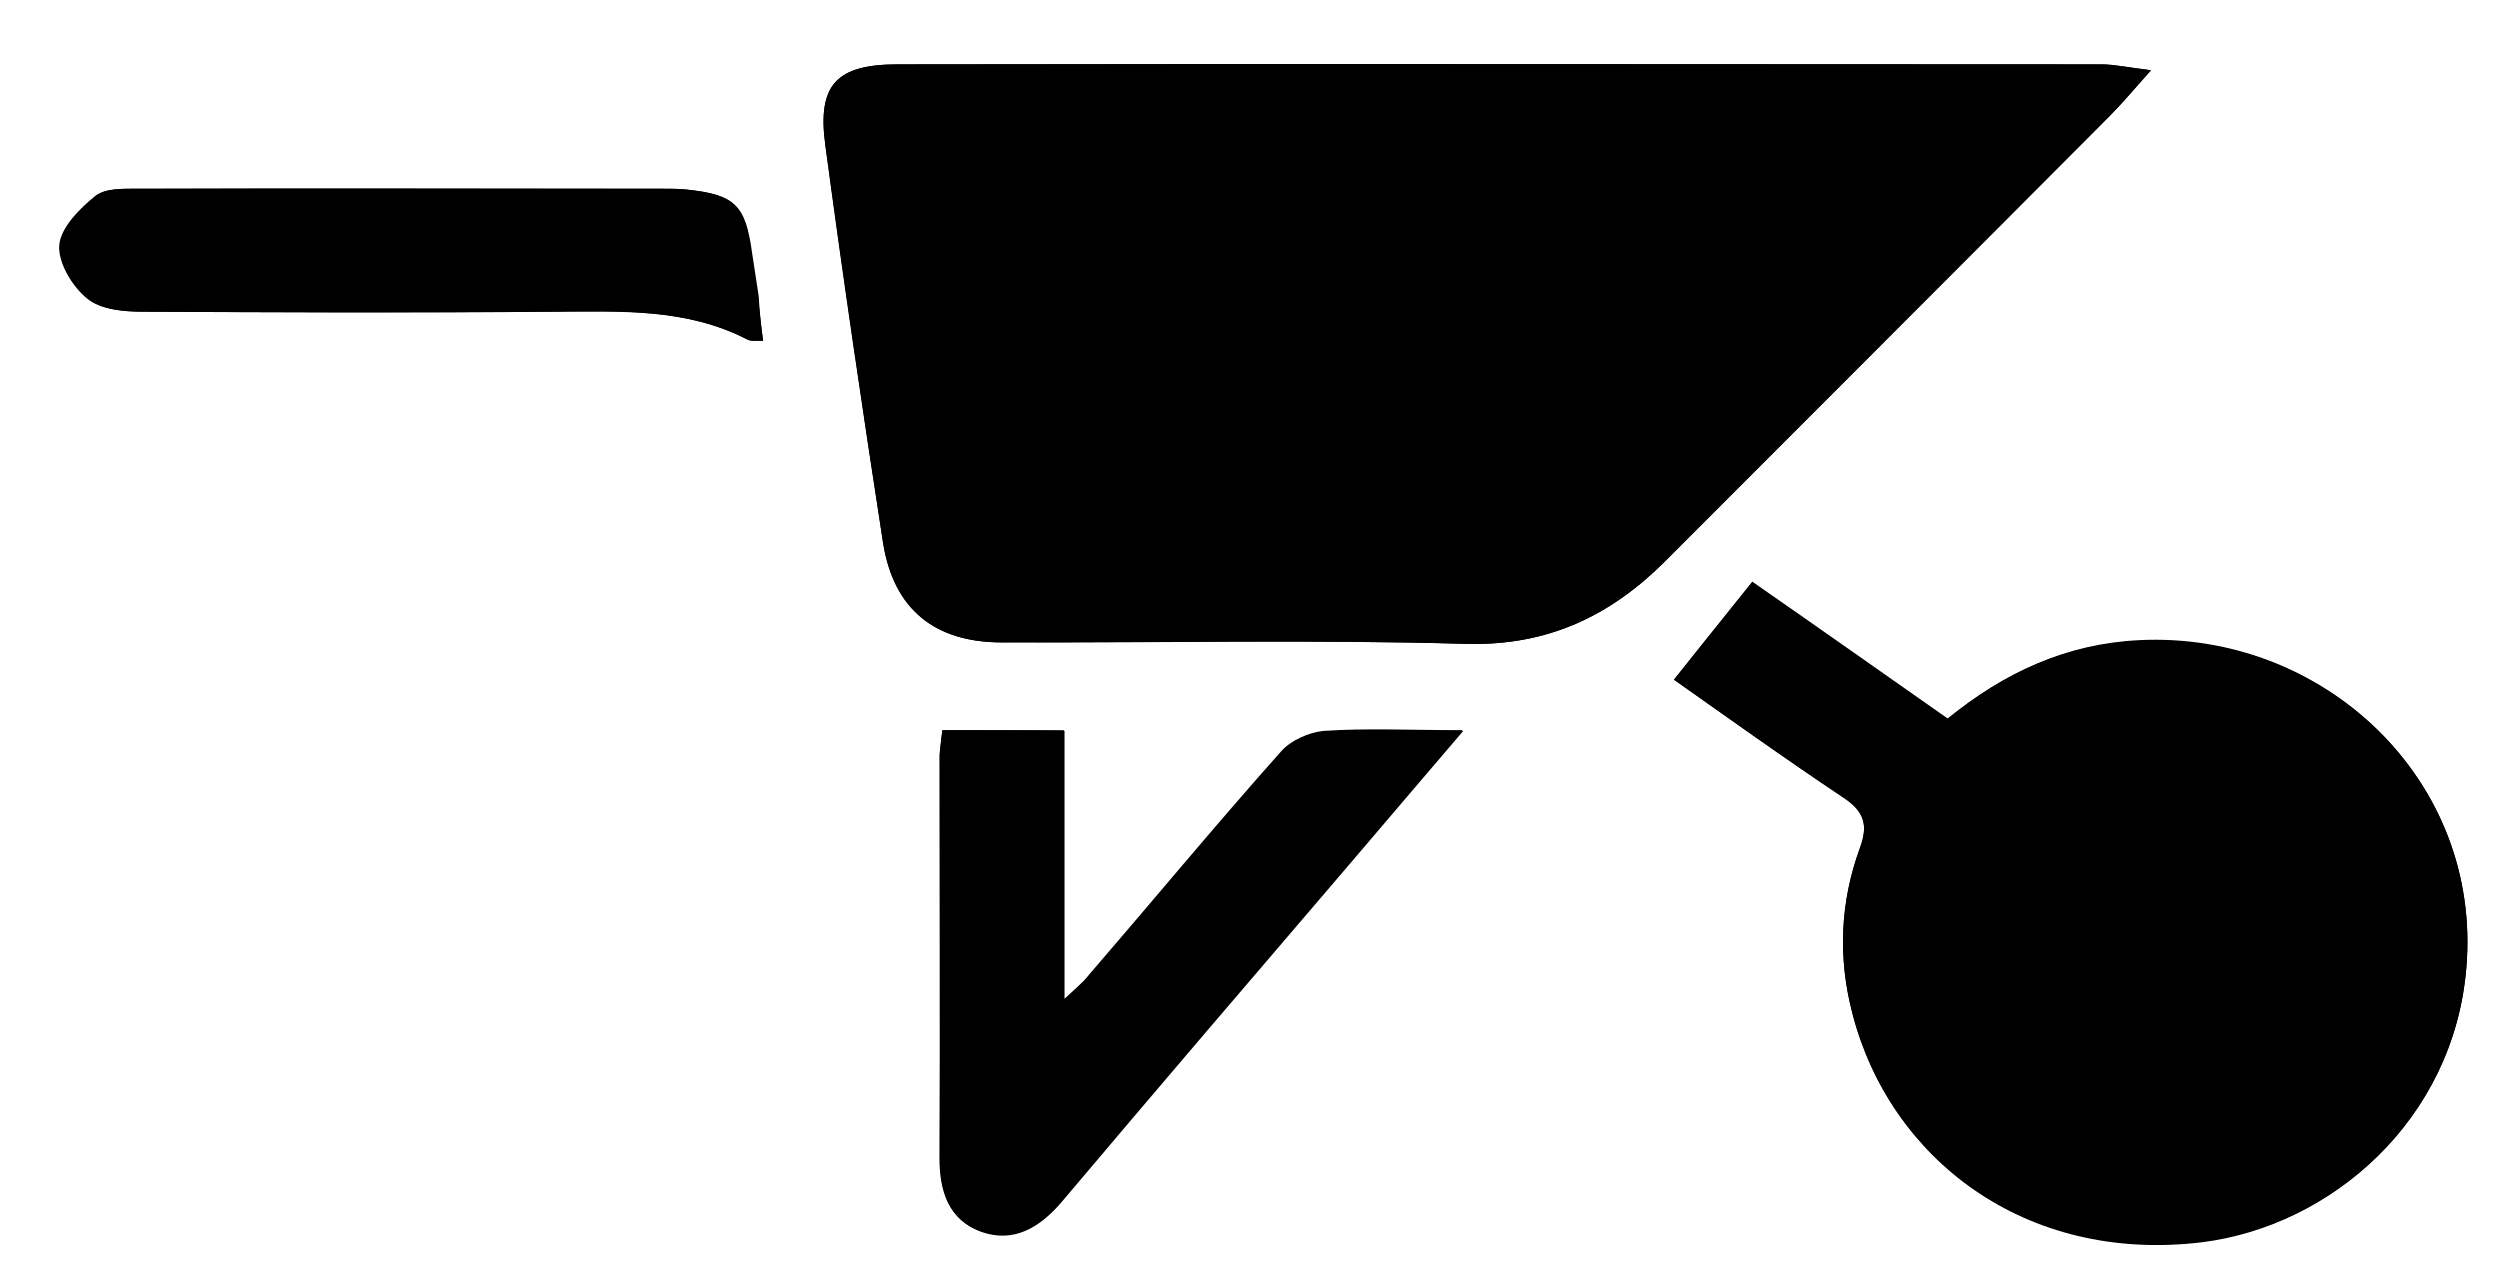 <?xml version="1.0" encoding="utf-8"?>
<!-- Generator: Adobe Illustrator 24.1.1, SVG Export Plug-In . SVG Version: 6.00 Build 0)  -->
<svg version="1.1" id="Capa_1" xmlns="http://www.w3.org/2000/svg" xmlns:xlink="http://www.w3.org/1999/xlink" x="0px" y="0px"
	 viewBox="0 0 341.7 176" style="enable-background:new 0 0 341.7 176;" xml:space="preserve">
<g>
	<path d="M294,9.6c-3.3-0.4-5-0.8-6.8-0.8c-54.8,0-109.7-0.1-164.5,0c-8.4,0-11,2.8-9.9,11c2.5,18.2,5.1,36.3,7.9,54.4
		c1.4,9.1,7.1,13.6,16.2,13.6c21.2,0,42.4-0.4,63.5,0.2c11.1,0.3,19.7-3.8,27.2-11.3c20.3-20.3,40.6-40.6,60.8-60.9
		C290,14.2,291.4,12.5,294,9.6z M228.8,92.9c7.2,5.1,15,10.7,23.1,16c2.9,1.9,3.5,3.8,2.3,7c-2.7,7.4-3,15-1,22.6
		c5.1,19.7,23.5,34.1,47.7,31.2c17.8-2.2,34.5-16.7,36.2-37.5c2.1-25.7-19.6-46-44.8-44.7c-9.9,0.5-18.3,4.4-26.1,10.7
		c-8.7-6.1-17.2-12.1-26.7-18.7C236,83.9,232.5,88.2,228.8,92.9z M128.8,99.8c-0.1,0.9-0.3,2.2-0.3,3.5c0,18.3,0,36.6,0,55
		c0,4.6,1.2,8.5,5.7,10.1c4.4,1.5,7.9-0.6,10.9-4.1c13-15.4,26.1-30.7,39.2-46c5-5.9,10-11.7,15.7-18.4c-7.1,0-13.1-0.2-19,0.1
		c-2,0.1-4.4,1.3-5.8,2.8c-8.9,10.1-17.6,20.5-26.4,30.7c-0.8,0.9-1.7,1.6-3.3,3.2c0-12.9,0-24.7,0-36.8
		C139.7,99.8,134.4,99.8,128.8,99.8z M104.3,46.6c-0.3-2.2-0.5-4.2-0.7-6.1c-0.3-2-0.6-3.9-0.9-5.9c-0.9-6.6-2.3-8-9-8.7
		c-1-0.1-2-0.1-3-0.1c-24,0-48,0-71.9,0c-2,0-4.4-0.1-5.8,1c-2.1,1.7-4.7,4.3-4.9,6.7c-0.2,2.4,1.8,5.7,3.8,7.3
		c1.8,1.5,4.9,1.8,7.5,1.8c18.8,0.1,37.6,0.2,56.4,0c9-0.1,18-0.5,26.3,3.8C102.7,46.7,103.4,46.5,104.3,46.6z"/>
	<path d="M294,9.6c-2.6,2.9-4,4.6-5.6,6.2c-20.3,20.3-40.5,40.6-60.8,60.9c-7.5,7.5-16.1,11.6-27.2,11.3
		c-21.2-0.6-42.3-0.1-63.5-0.2c-9.1,0-14.7-4.5-16.2-13.6c-2.8-18.1-5.5-36.2-7.9-54.4c-1.1-8.2,1.5-11,9.9-11
		c54.8-0.1,109.7,0,164.5,0C289,8.8,290.7,9.2,294,9.6z"/>
	<path d="M228.8,92.9c3.8-4.7,7.2-9,10.7-13.3c9.4,6.6,18,12.6,26.7,18.7c7.7-6.4,16.2-10.2,26.1-10.7c25.3-1.3,47,19,44.8,44.7
		c-1.7,20.7-18.4,35.3-36.2,37.5c-24.2,2.9-42.6-11.5-47.7-31.2c-2-7.6-1.7-15.2,1-22.6c1.2-3.2,0.6-5.1-2.3-7
		C243.8,103.6,236,97.9,228.8,92.9z M294.8,143c8.2,0,14.4-6,14.5-13.9c0.1-8-6.5-14.4-14.8-14.3c-8.4,0.1-14.5,6.3-14.5,14.6
		C280,137.1,286.5,143,294.8,143z"/>
	<path d="M128.8,99.8c5.6,0,10.9,0,16.6,0c0,12.2,0,23.9,0,36.8c1.7-1.6,2.6-2.3,3.3-3.2c8.8-10.2,17.4-20.6,26.4-30.7
		c1.3-1.5,3.8-2.6,5.8-2.8c5.9-0.4,11.9-0.1,19-0.1c-5.7,6.6-10.7,12.5-15.7,18.4c-13.1,15.3-26.2,30.6-39.2,46
		c-3,3.5-6.5,5.6-10.9,4.1c-4.5-1.6-5.7-5.5-5.7-10.1c0.1-18.3,0-36.6,0-55C128.5,102.1,128.7,100.8,128.8,99.8z"/>
	<path d="M104.3,46.6c-0.9-0.1-1.6,0.1-2.1-0.2c-8.4-4.3-17.4-3.8-26.3-3.8c-18.8,0.1-37.6,0.1-56.4,0c-2.6,0-5.7-0.3-7.5-1.8
		c-2-1.7-4-4.9-3.8-7.3c0.2-2.4,2.7-4.9,4.9-6.7c1.3-1.1,3.8-1,5.8-1c24-0.1,48,0,71.9,0c1,0,2,0,3,0.1c6.7,0.7,8.1,2.1,9,8.7
		c0.3,2,0.6,3.9,0.9,5.9C103.8,42.4,104,44.4,104.3,46.6z"/>
	<path d="M294.8,143c-8.3,0-14.8-5.9-14.7-13.6c0-8.3,6.1-14.4,14.5-14.6c8.2-0.1,14.9,6.3,14.8,14.3C309.2,137,303,143,294.8,143z"
		/>
</g>
</svg>
